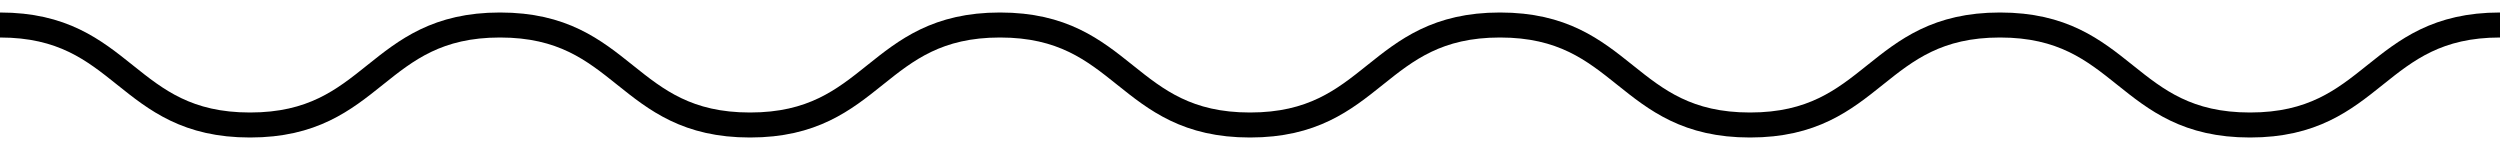 <svg height="6" viewBox="0 0 100 6" width="100" xmlns="http://www.w3.org/2000/svg"><path d="m897 42c5 0 5 4 10 4s5-4 10-4 5 4 10 4 5-4 10-4 5 4 10 4 5-4 10-4 5 4 10 4 5-4 10-4 5 4 10 4 5-4 10-4" fill="none" stroke="#000000" transform="translate(-897 -41)"/></svg>
